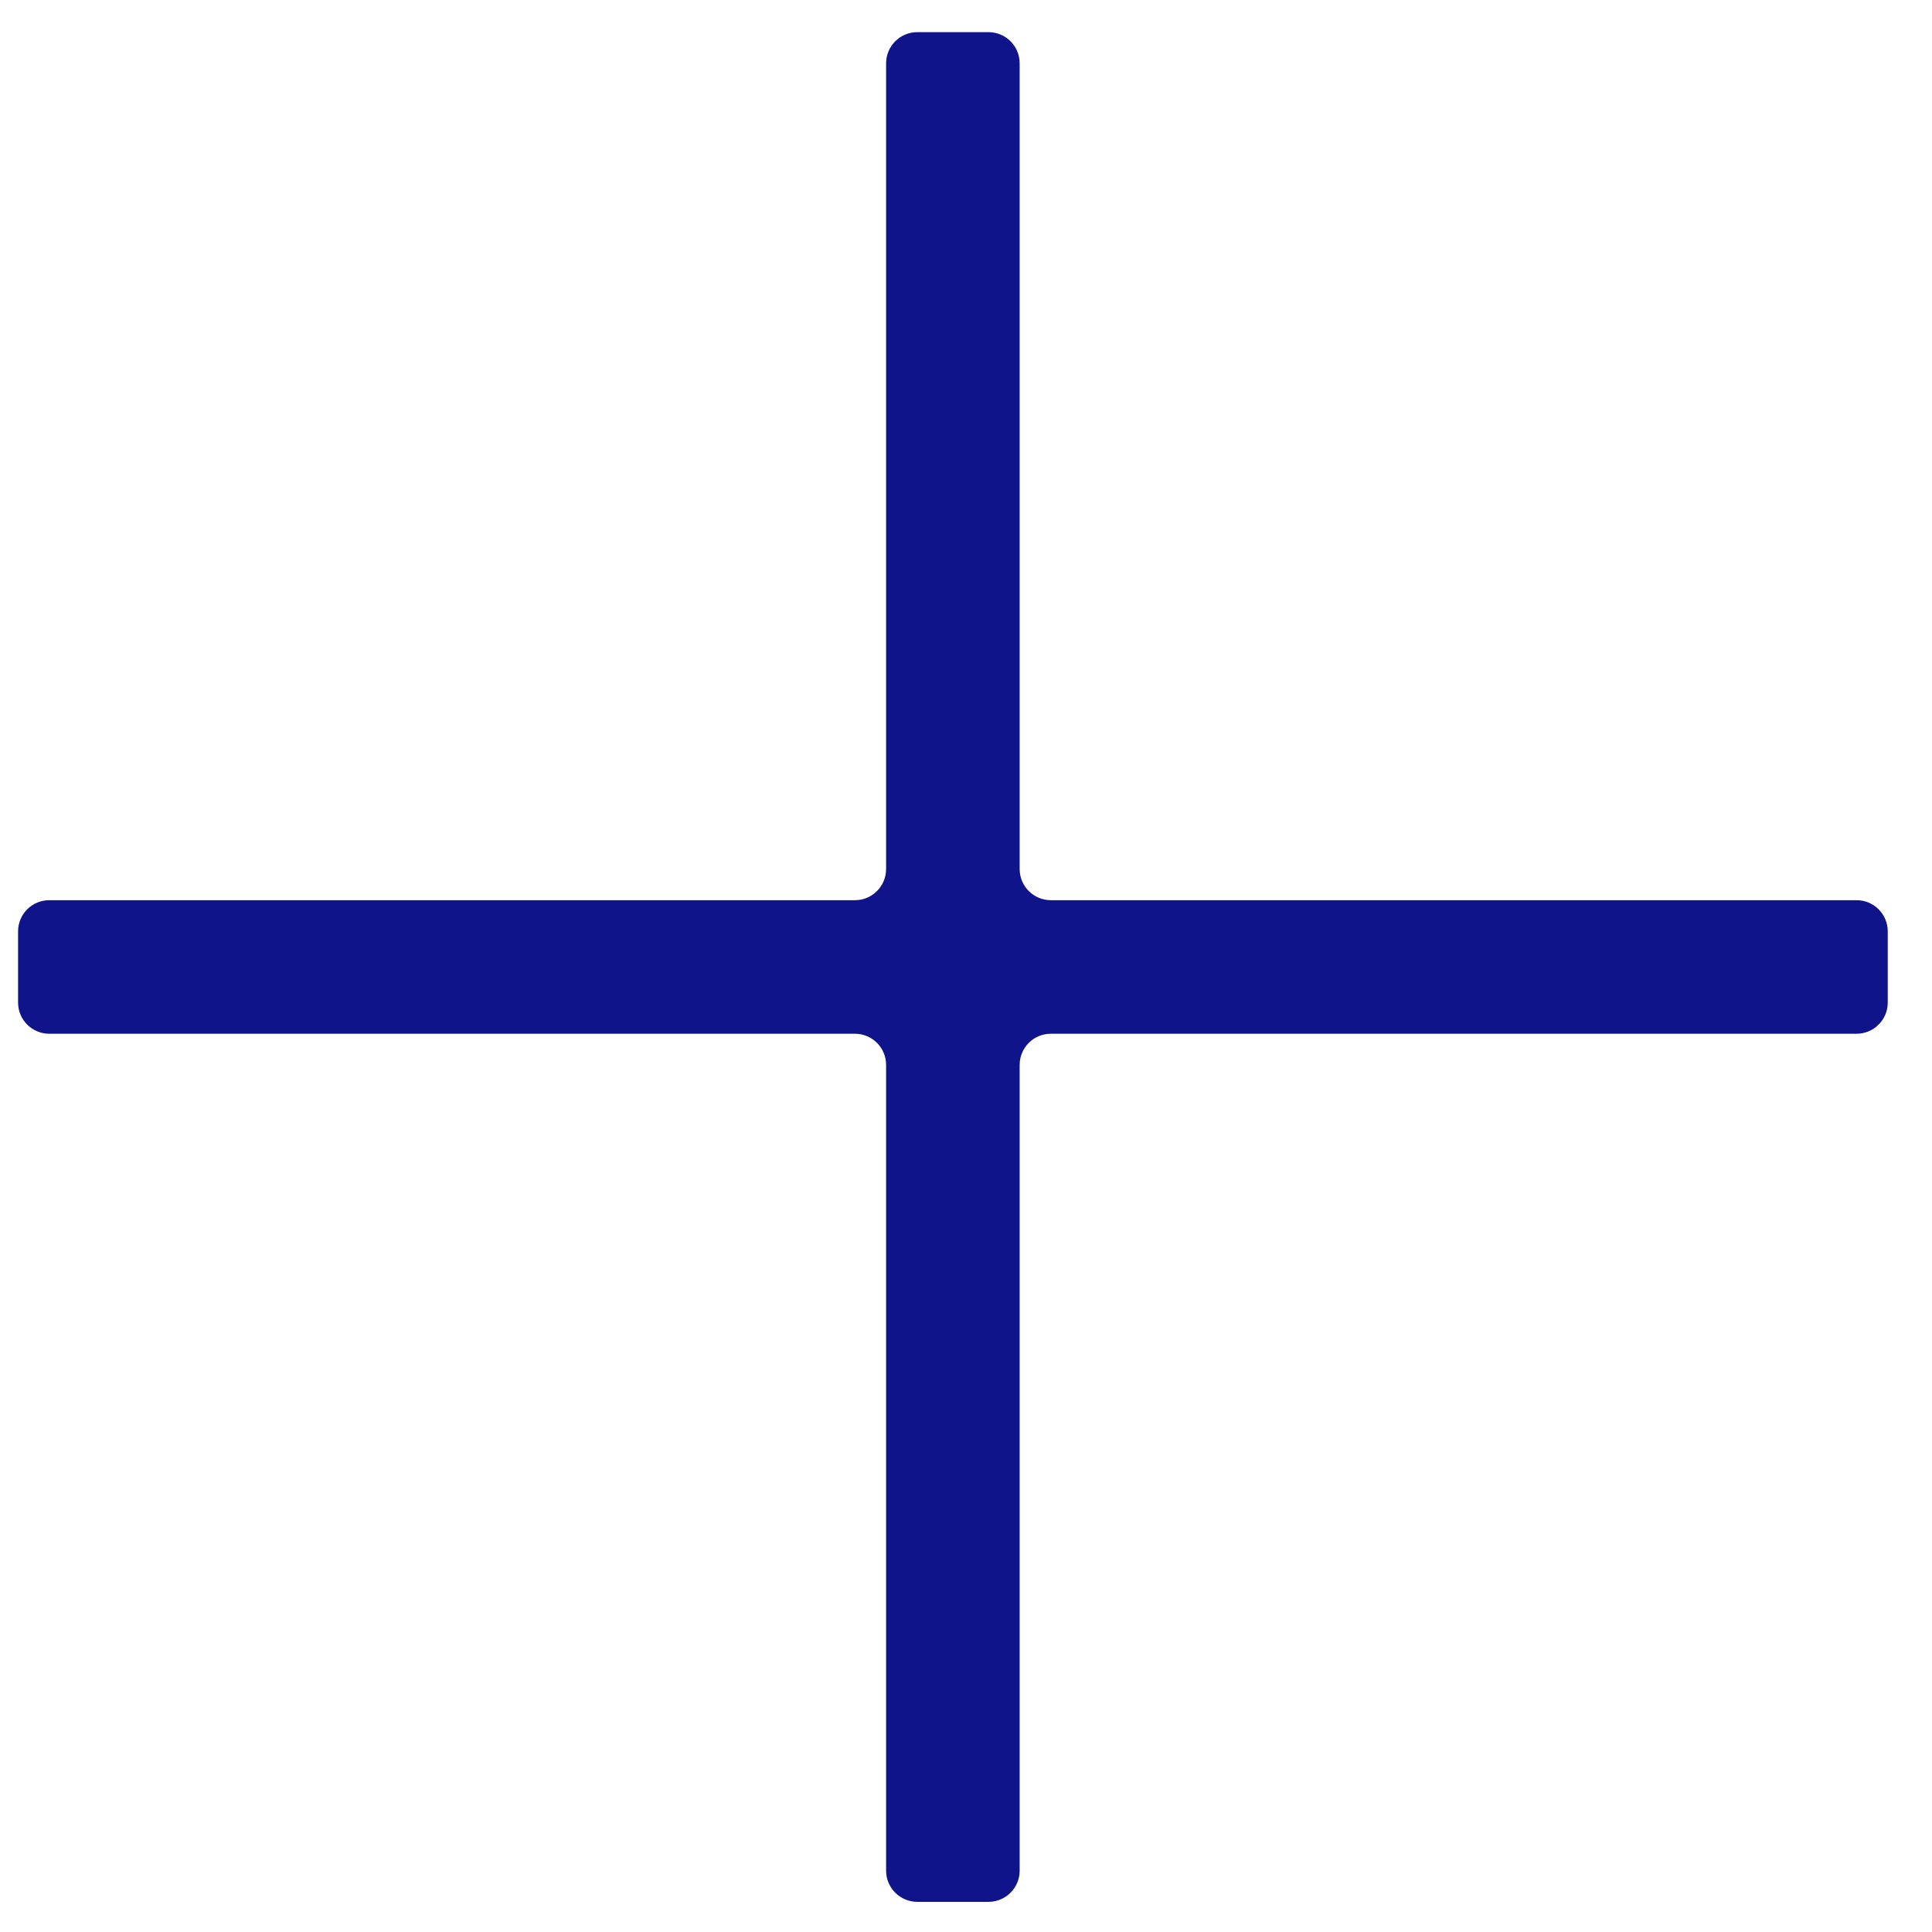 <?xml version="1.0" encoding="UTF-8"?> <svg xmlns="http://www.w3.org/2000/svg" width="31" height="31" viewBox="0 0 31 31" fill="none"><path fill-rule="evenodd" clip-rule="evenodd" d="M16.861 14.444C16.585 14.444 16.361 14.22 16.361 13.944V1.016C16.361 0.739 16.137 0.516 15.861 0.516H14.718C14.442 0.516 14.218 0.739 14.218 1.016L14.218 13.944C14.218 14.22 13.994 14.444 13.718 14.444H0.79C0.514 14.444 0.29 14.668 0.29 14.944V16.087C0.29 16.363 0.514 16.587 0.79 16.587H13.718C13.994 16.587 14.218 16.811 14.218 17.087L14.218 30.016C14.218 30.292 14.442 30.516 14.718 30.516H15.861C16.137 30.516 16.361 30.292 16.361 30.016V17.087C16.361 16.811 16.585 16.587 16.861 16.587H29.79C30.066 16.587 30.29 16.363 30.29 16.087V14.944C30.29 14.668 30.066 14.444 29.79 14.444H16.861Z" fill="#0F148B"></path></svg> 